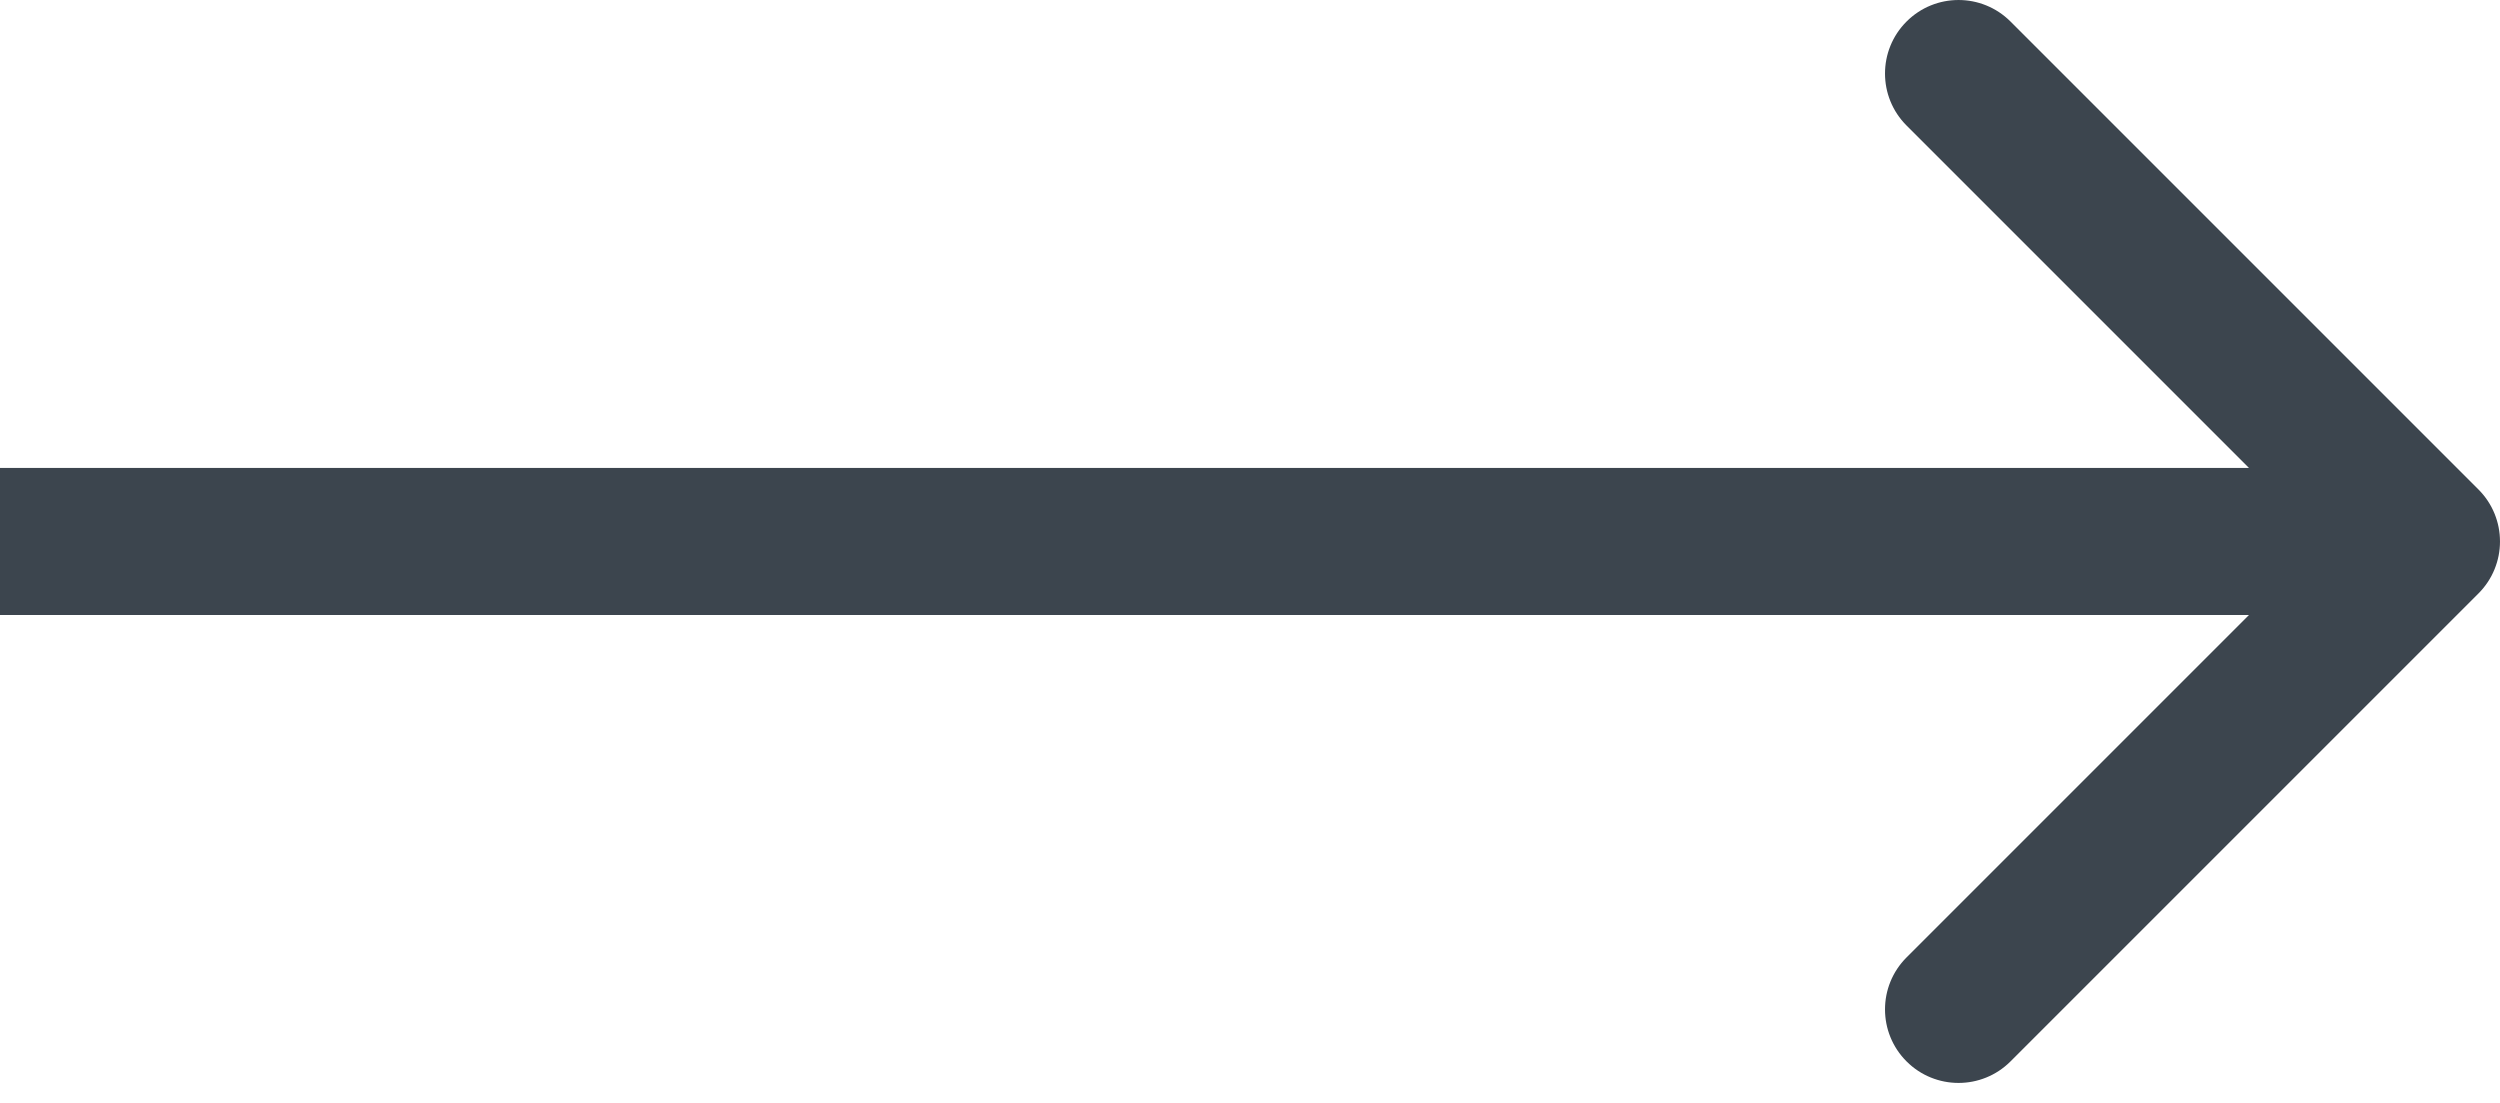 <?xml version="1.0" encoding="UTF-8"?> <svg xmlns="http://www.w3.org/2000/svg" width="68" height="30" viewBox="0 0 68 30" fill="none"> <path fill-rule="evenodd" clip-rule="evenodd" d="M54.686 0.586L67.414 13.314C68.195 14.095 68.195 15.361 67.414 16.142L54.686 28.87C53.905 29.651 52.639 29.651 51.858 28.87C51.077 28.089 51.077 26.823 51.858 26.042L61.172 16.728H0V12.728H61.172L51.858 3.414C51.077 2.633 51.077 1.367 51.858 0.586C52.639 -0.195 53.905 -0.195 54.686 0.586Z" fill="#3C454E"></path> </svg> 